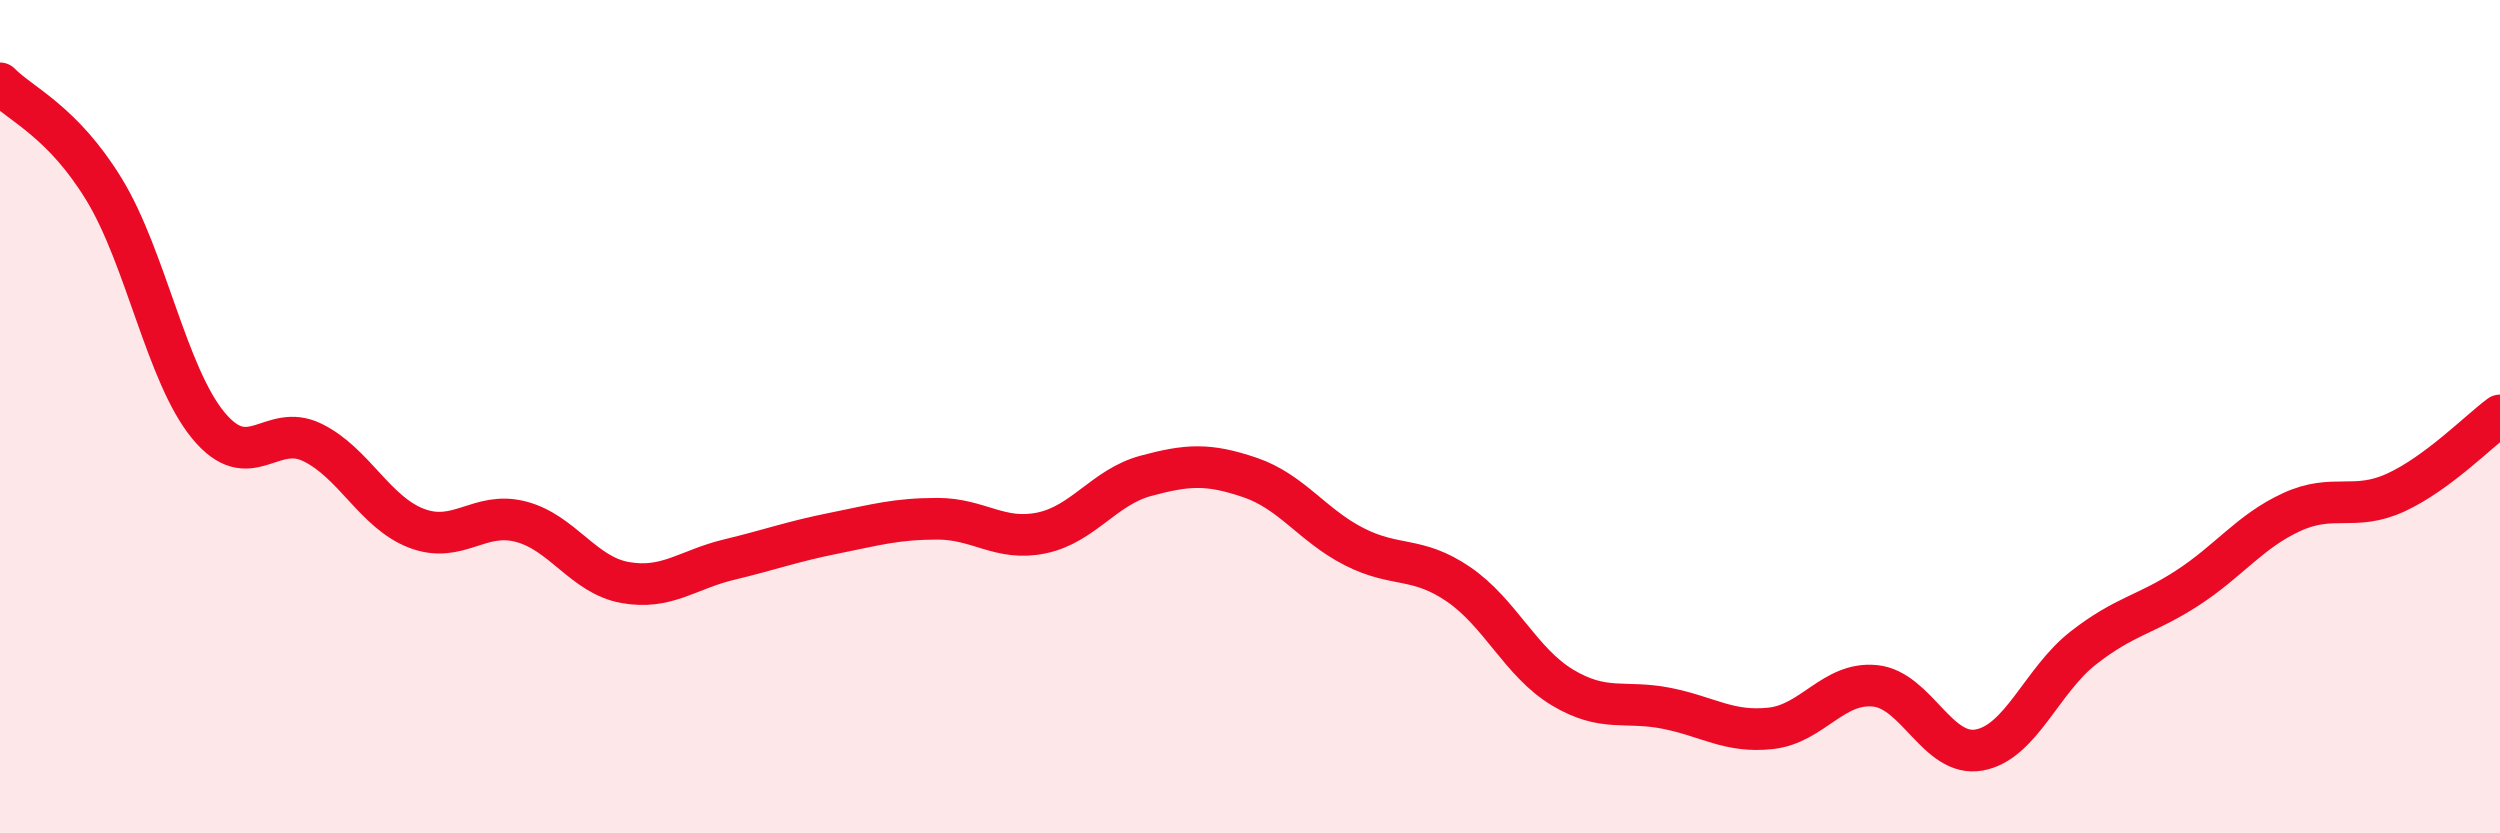 
    <svg width="60" height="20" viewBox="0 0 60 20" xmlns="http://www.w3.org/2000/svg">
      <path
        d="M 0,2 C 0.5,2.51 1.5,2.91 2.5,4.55 C 3.5,6.19 4,9 5,10.21 C 6,11.42 6.5,10.13 7.5,10.62 C 8.5,11.11 9,12.3 10,12.68 C 11,13.06 11.5,12.26 12.5,12.52 C 13.5,12.78 14,13.8 15,13.98 C 16,14.16 16.5,13.67 17.5,13.43 C 18.5,13.19 19,13 20,12.8 C 21,12.6 21.5,12.45 22.5,12.45 C 23.5,12.45 24,13 25,12.79 C 26,12.58 26.5,11.69 27.5,11.42 C 28.5,11.15 29,11.12 30,11.46 C 31,11.8 31.5,12.61 32.5,13.12 C 33.5,13.63 34,13.34 35,14.02 C 36,14.7 36.5,15.9 37.5,16.5 C 38.5,17.1 39,16.8 40,17 C 41,17.2 41.5,17.59 42.5,17.48 C 43.5,17.37 44,16.36 45,16.46 C 46,16.56 46.5,18.18 47.5,18 C 48.5,17.82 49,16.33 50,15.55 C 51,14.77 51.5,14.76 52.5,14.11 C 53.5,13.46 54,12.75 55,12.29 C 56,11.83 56.5,12.28 57.5,11.82 C 58.5,11.36 59.5,10.34 60,9.97L60 20L0 20Z"
        fill="#EB0A25"
        opacity="0.1"
        stroke-linecap="round"
        stroke-linejoin="round"
      />
      <path
        d="M 0,2 C 0.5,2.51 1.5,2.91 2.5,4.55 C 3.5,6.19 4,9 5,10.21 C 6,11.42 6.5,10.13 7.5,10.62 C 8.5,11.11 9,12.3 10,12.68 C 11,13.06 11.5,12.26 12.5,12.52 C 13.5,12.78 14,13.8 15,13.98 C 16,14.16 16.5,13.67 17.5,13.43 C 18.5,13.19 19,13 20,12.8 C 21,12.6 21.5,12.45 22.5,12.45 C 23.5,12.45 24,13 25,12.79 C 26,12.58 26.5,11.69 27.5,11.42 C 28.5,11.15 29,11.12 30,11.46 C 31,11.8 31.5,12.61 32.5,13.12 C 33.5,13.63 34,13.34 35,14.02 C 36,14.7 36.5,15.9 37.5,16.5 C 38.5,17.1 39,16.8 40,17 C 41,17.2 41.5,17.59 42.5,17.48 C 43.5,17.37 44,16.36 45,16.46 C 46,16.56 46.5,18.18 47.5,18 C 48.5,17.82 49,16.33 50,15.55 C 51,14.77 51.5,14.76 52.5,14.11 C 53.5,13.46 54,12.75 55,12.29 C 56,11.83 56.5,12.28 57.5,11.82 C 58.5,11.36 59.5,10.34 60,9.97"
        stroke="#EB0A25"
        stroke-width="1"
        fill="none"
        stroke-linecap="round"
        stroke-linejoin="round"
      />
    </svg>
  